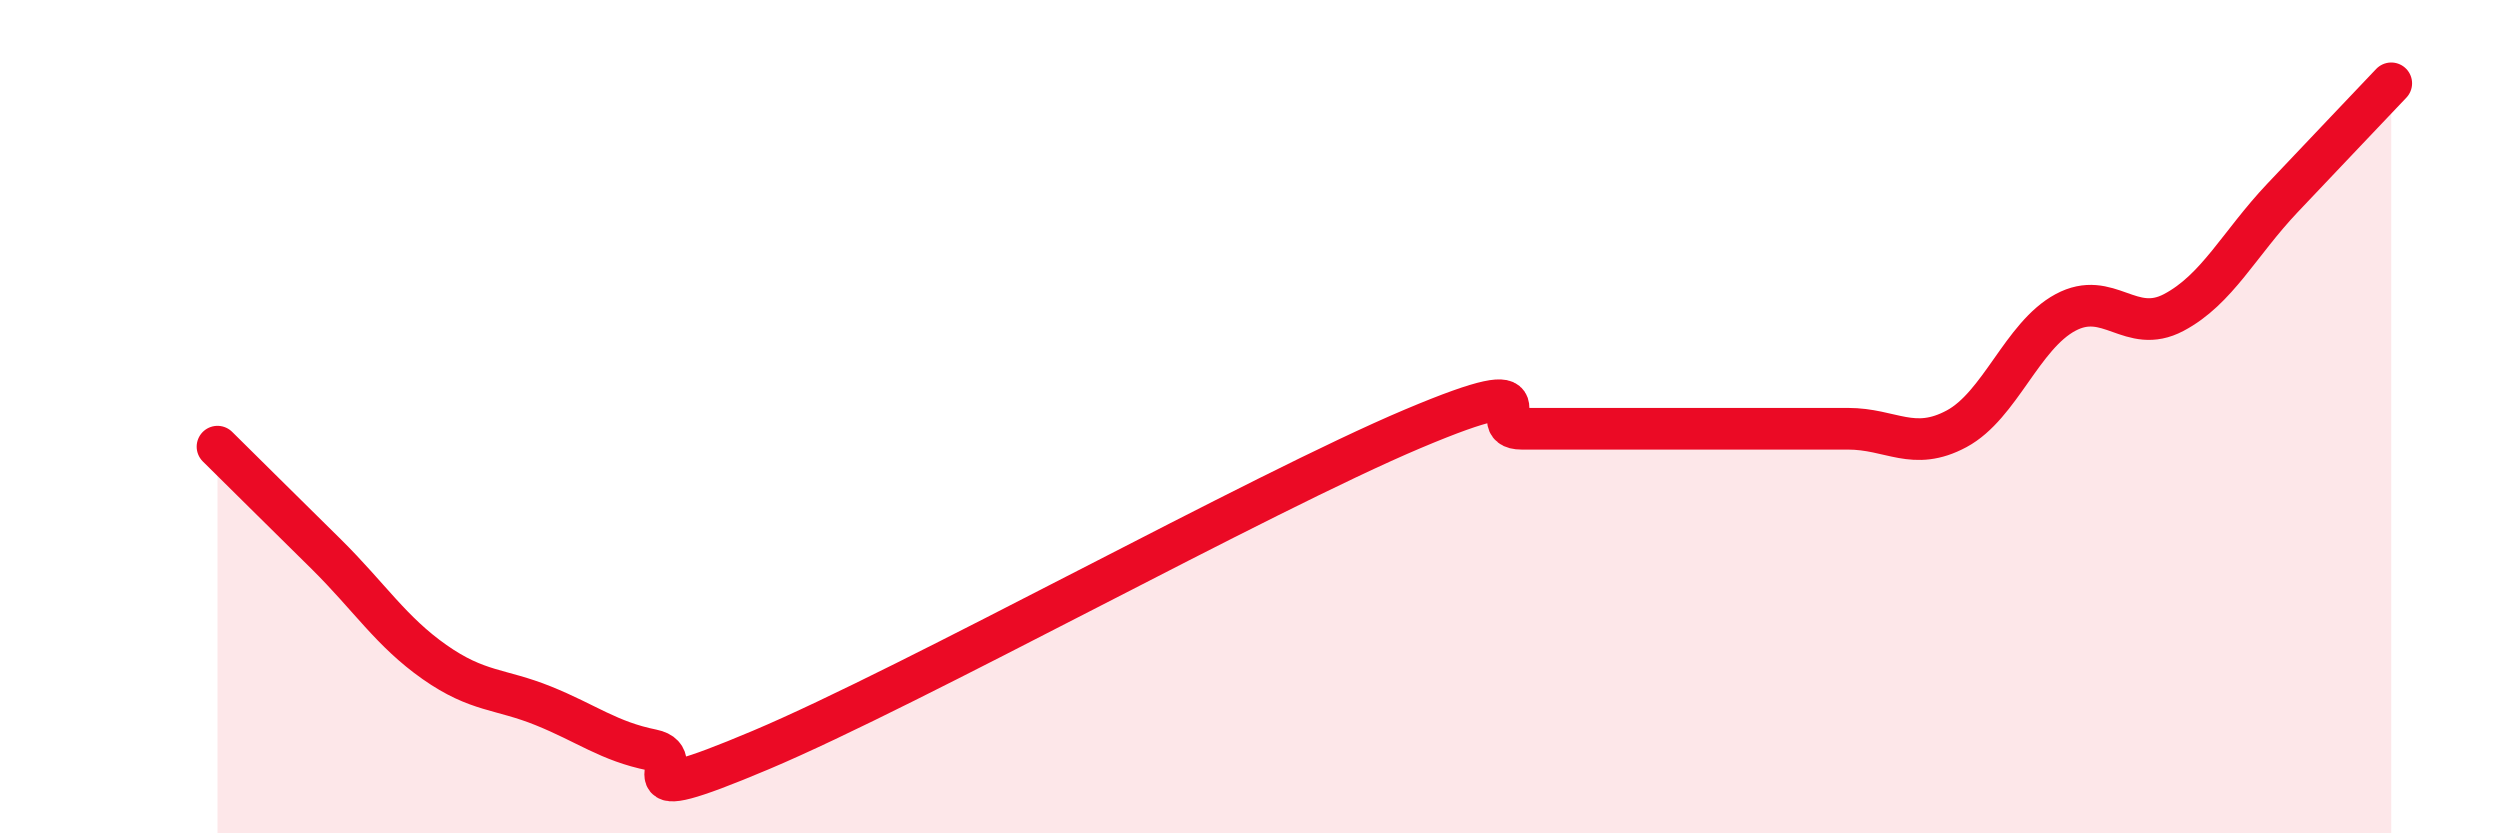 
    <svg width="60" height="20" viewBox="0 0 60 20" xmlns="http://www.w3.org/2000/svg">
      <path
        d="M 5.22,10.72 C 5.74,11.24 6.79,12.27 7.83,13.3 C 8.87,14.33 9.39,15.16 10.43,15.89 C 11.47,16.62 12,16.52 13.04,16.94 C 14.08,17.36 14.61,17.79 15.65,18 C 16.69,18.21 14.61,19.54 18.26,18 C 21.91,16.46 30.26,11.83 33.91,10.29 C 37.56,8.75 35.48,10.29 36.52,10.29 C 37.56,10.29 38.09,10.29 39.13,10.29 C 40.17,10.29 40.7,10.29 41.74,10.29 C 42.78,10.29 43.31,10.29 44.35,10.29 C 45.39,10.29 45.92,10.85 46.96,10.29 C 48,9.73 48.53,8.06 49.57,7.5 C 50.61,6.94 51.13,8.05 52.17,7.5 C 53.21,6.95 53.74,5.85 54.78,4.75 C 55.82,3.65 56.87,2.55 57.39,2L57.39 20L5.22 20Z"
        fill="#EB0A25"
        opacity="0.1"
        stroke-linecap="round"
        stroke-linejoin="round"
      />
      <path
        d="M 5.22,10.72 C 5.74,11.24 6.79,12.27 7.83,13.3 C 8.87,14.33 9.39,15.16 10.43,15.89 C 11.47,16.62 12,16.52 13.04,16.94 C 14.08,17.36 14.61,17.79 15.65,18 C 16.69,18.21 14.61,19.54 18.26,18 C 21.91,16.46 30.26,11.83 33.91,10.29 C 37.56,8.75 35.48,10.29 36.52,10.29 C 37.56,10.29 38.09,10.29 39.13,10.29 C 40.17,10.29 40.7,10.29 41.74,10.29 C 42.78,10.29 43.31,10.29 44.35,10.29 C 45.39,10.29 45.92,10.85 46.96,10.29 C 48,9.73 48.53,8.06 49.57,7.5 C 50.61,6.94 51.13,8.05 52.17,7.5 C 53.21,6.95 53.74,5.85 54.78,4.75 C 55.82,3.65 56.87,2.55 57.39,2"
        stroke="#EB0A25"
        stroke-width="1"
        fill="none"
        stroke-linecap="round"
        stroke-linejoin="round"
      />
    </svg>
  